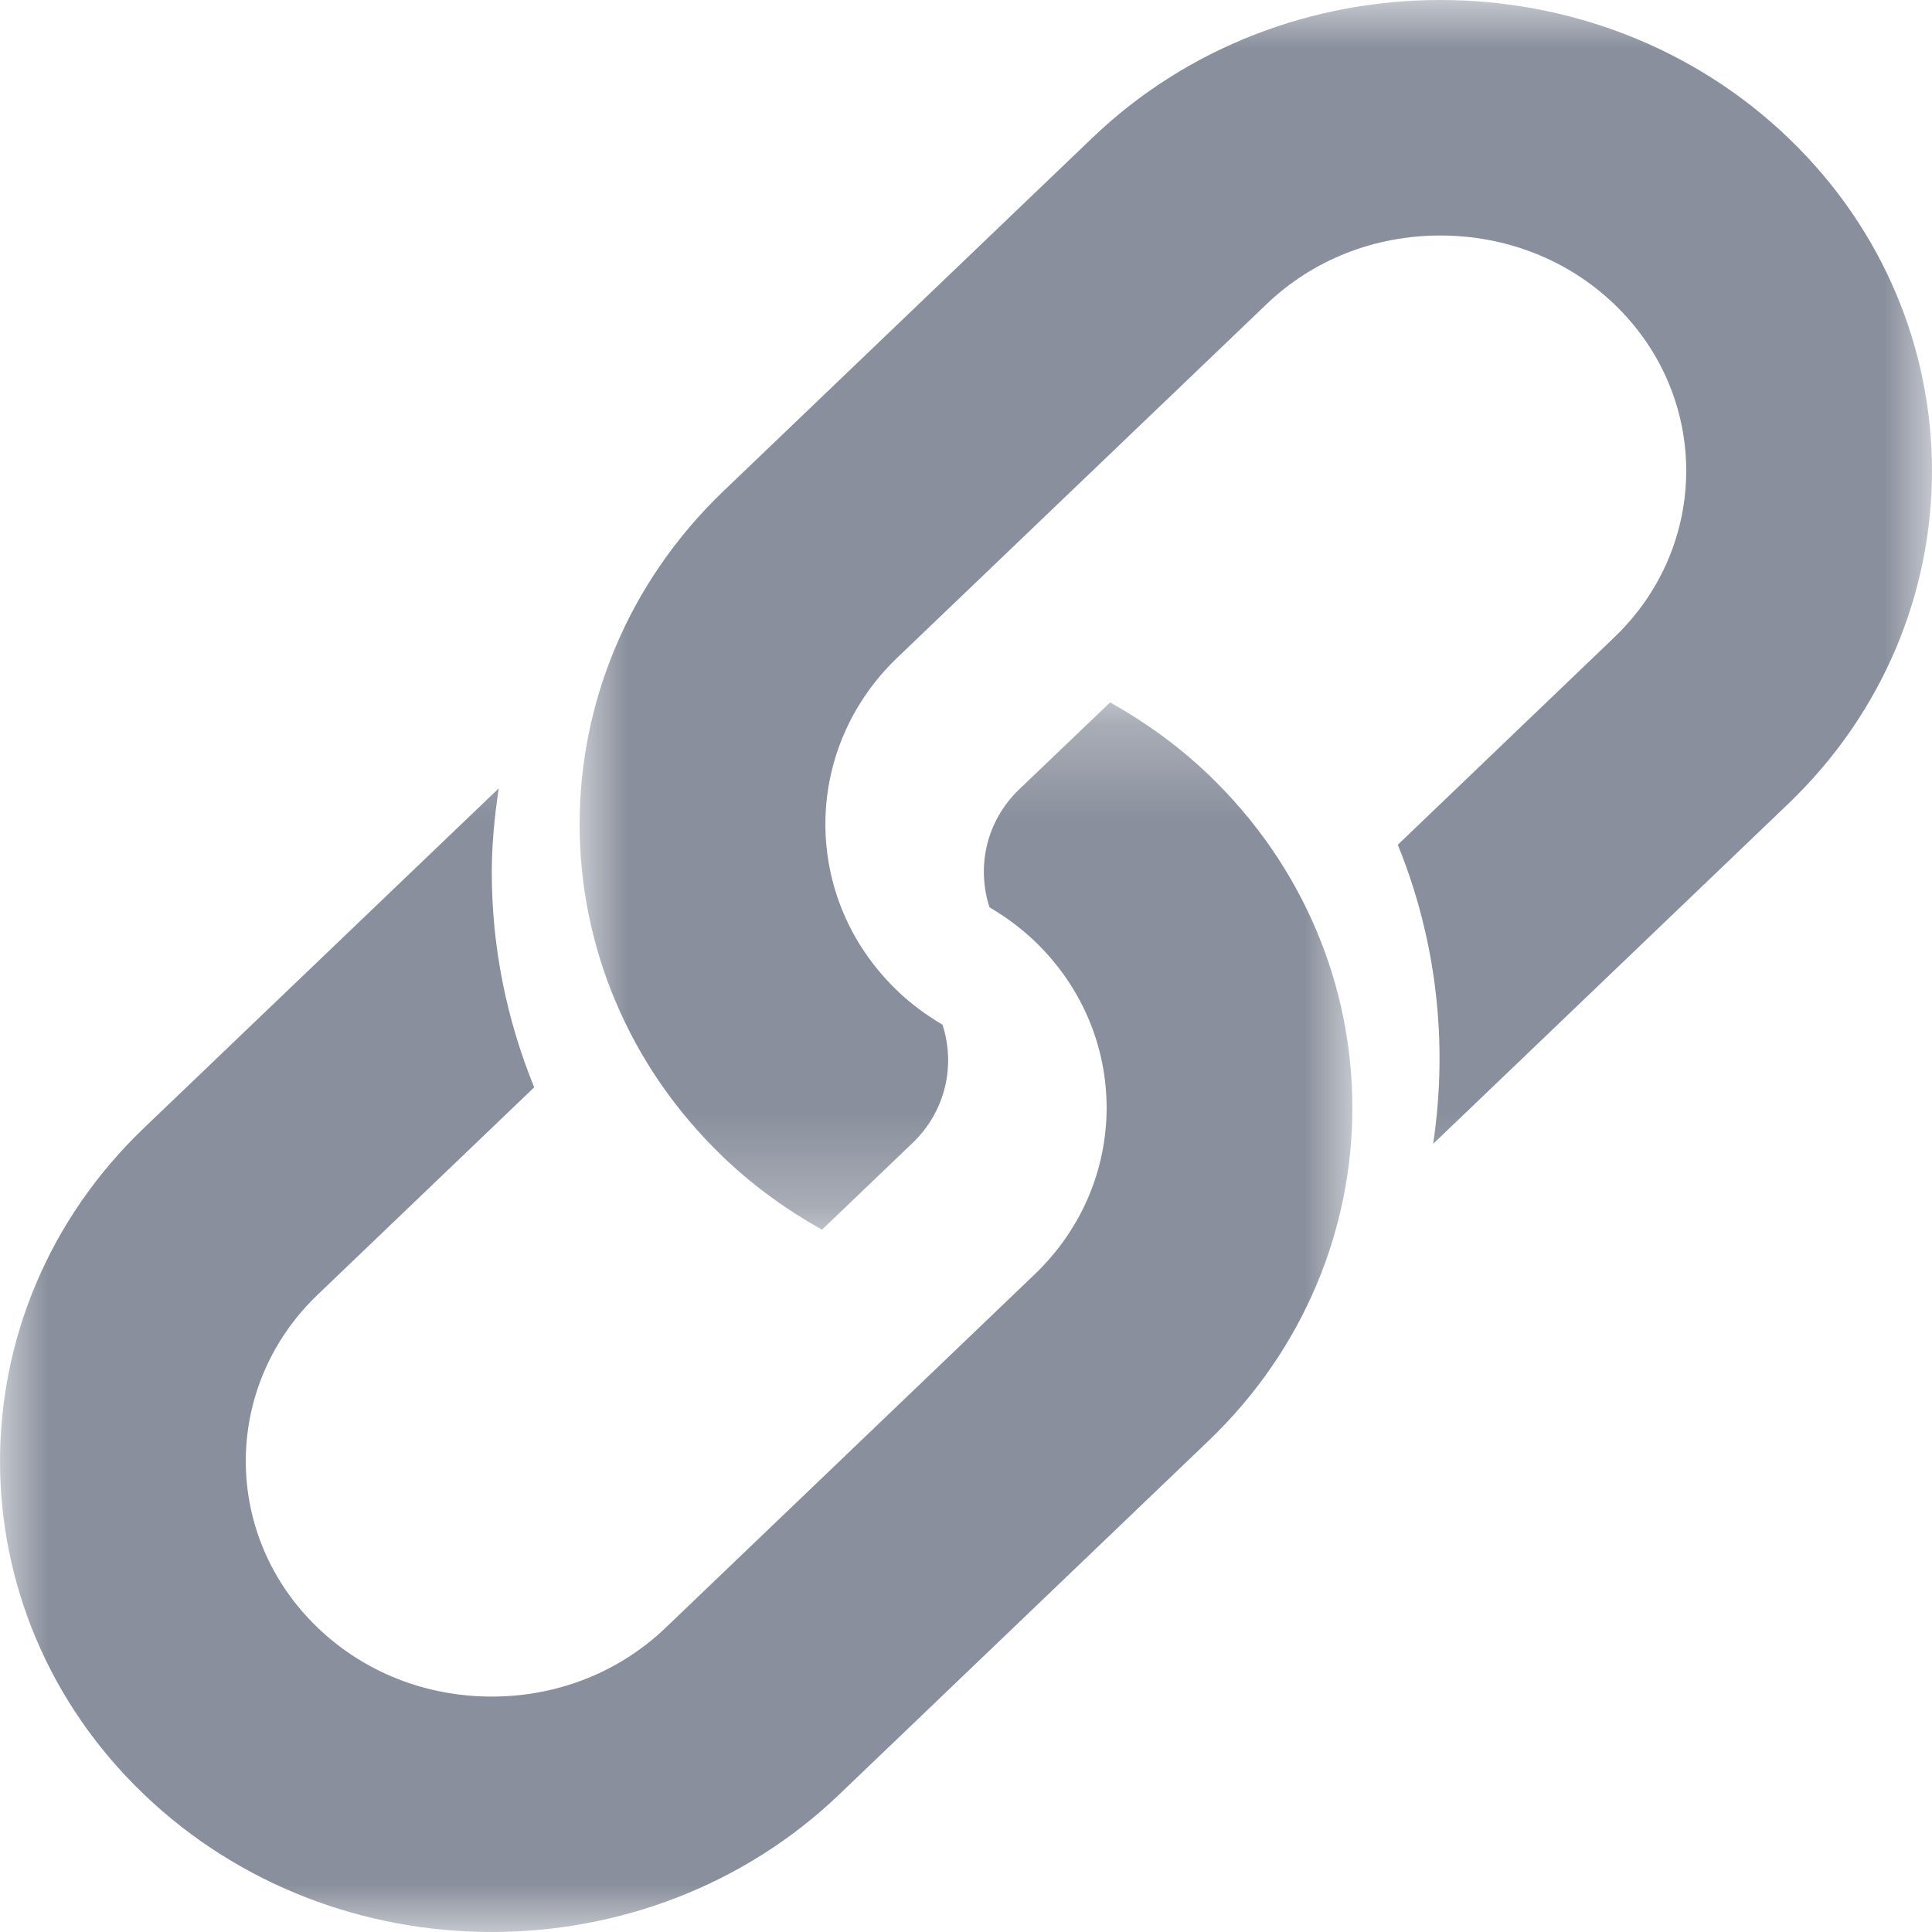<?xml version="1.0" encoding="UTF-8"?>
<svg width="20px" height="20px" viewBox="0 0 20 20" version="1.1" xmlns="http://www.w3.org/2000/svg" xmlns:xlink="http://www.w3.org/1999/xlink">
    <!-- Generator: Sketch 59.1 (86144) - https://sketch.com -->
    <title>Group 7</title>
    <desc>Created with Sketch.</desc>
    <defs>
        <polygon id="path-1" points="8.48484848e-05 0.271 14 0.271 14 13 8.48484848e-05 13"></polygon>
        <polygon id="path-3" points="8.48484848e-05 0 14 0 14 12.73 8.48484848e-05 12.73"></polygon>
    </defs>
    <g id="Symbols" stroke="none" stroke-width="1" fill="none" fill-rule="evenodd">
        <g id="Social_Sharing_Desktop" transform="translate(-133, -1)">
            <g id="Group-7" transform="translate(133, 1)">
                <g id="Group-3" transform="translate(0, 7)">
                    <mask id="mask-2" fill="white">
                        <use xlink:href="#path-1"></use>
                    </mask>
                    <g id="Clip-2"></g>
                    <path d="M12.511,1.02 C12.2,0.722 11.855,0.475 11.492,0.271 L10.552,1.17 C10.207,1.5 10.108,1.974 10.243,2.392 C10.411,2.491 10.568,2.607 10.711,2.743 C11.704,3.694 11.704,5.241 10.711,6.192 L6.891,9.85 C6.411,10.31 5.771,10.563 5.09,10.563 C4.408,10.563 3.769,10.31 3.29,9.851 C2.296,8.899 2.296,7.352 3.289,6.402 L5.53,4.256 C5.245,3.557 5.091,2.806 5.091,2.032 C5.091,1.737 5.12,1.447 5.163,1.161 L1.489,4.678 C-0.496,6.579 -0.496,9.673 1.489,11.574 C2.481,12.525 3.786,13 5.09,13 C6.394,13 7.698,12.525 8.69,11.574 L12.511,7.915 C14.496,6.014 14.496,2.921 12.511,1.02" id="Fill-1" fill="#898F9C" mask="url(#mask-2)"></path>
                </g>
                <g id="Group-6" transform="translate(6, 0)">
                    <mask id="mask-4" fill="white">
                        <use xlink:href="#path-3"></use>
                    </mask>
                    <g id="Clip-5"></g>
                    <path d="M12.511,1.426 C11.518,0.475 10.215,0 8.91,0 C7.606,0 6.302,0.475 5.309,1.426 L1.489,5.084 C-0.496,6.986 -0.496,10.079 1.489,11.98 C1.801,12.279 2.145,12.525 2.509,12.73 L3.448,11.831 C3.792,11.5 3.892,11.027 3.757,10.608 C3.59,10.509 3.432,10.394 3.29,10.257 C2.296,9.306 2.296,7.759 3.289,6.808 L7.11,3.15 C7.589,2.69 8.228,2.438 8.91,2.438 C9.592,2.438 10.232,2.69 10.711,3.149 C11.704,4.1 11.704,5.647 10.711,6.598 L8.47,8.745 C8.872,9.733 8.992,10.802 8.836,11.841 L12.511,8.322 C14.496,6.42 14.496,3.327 12.511,1.426" id="Fill-4" fill="#898F9C" mask="url(#mask-4)"></path>
                </g>
            </g>
        </g>
    </g>
</svg>